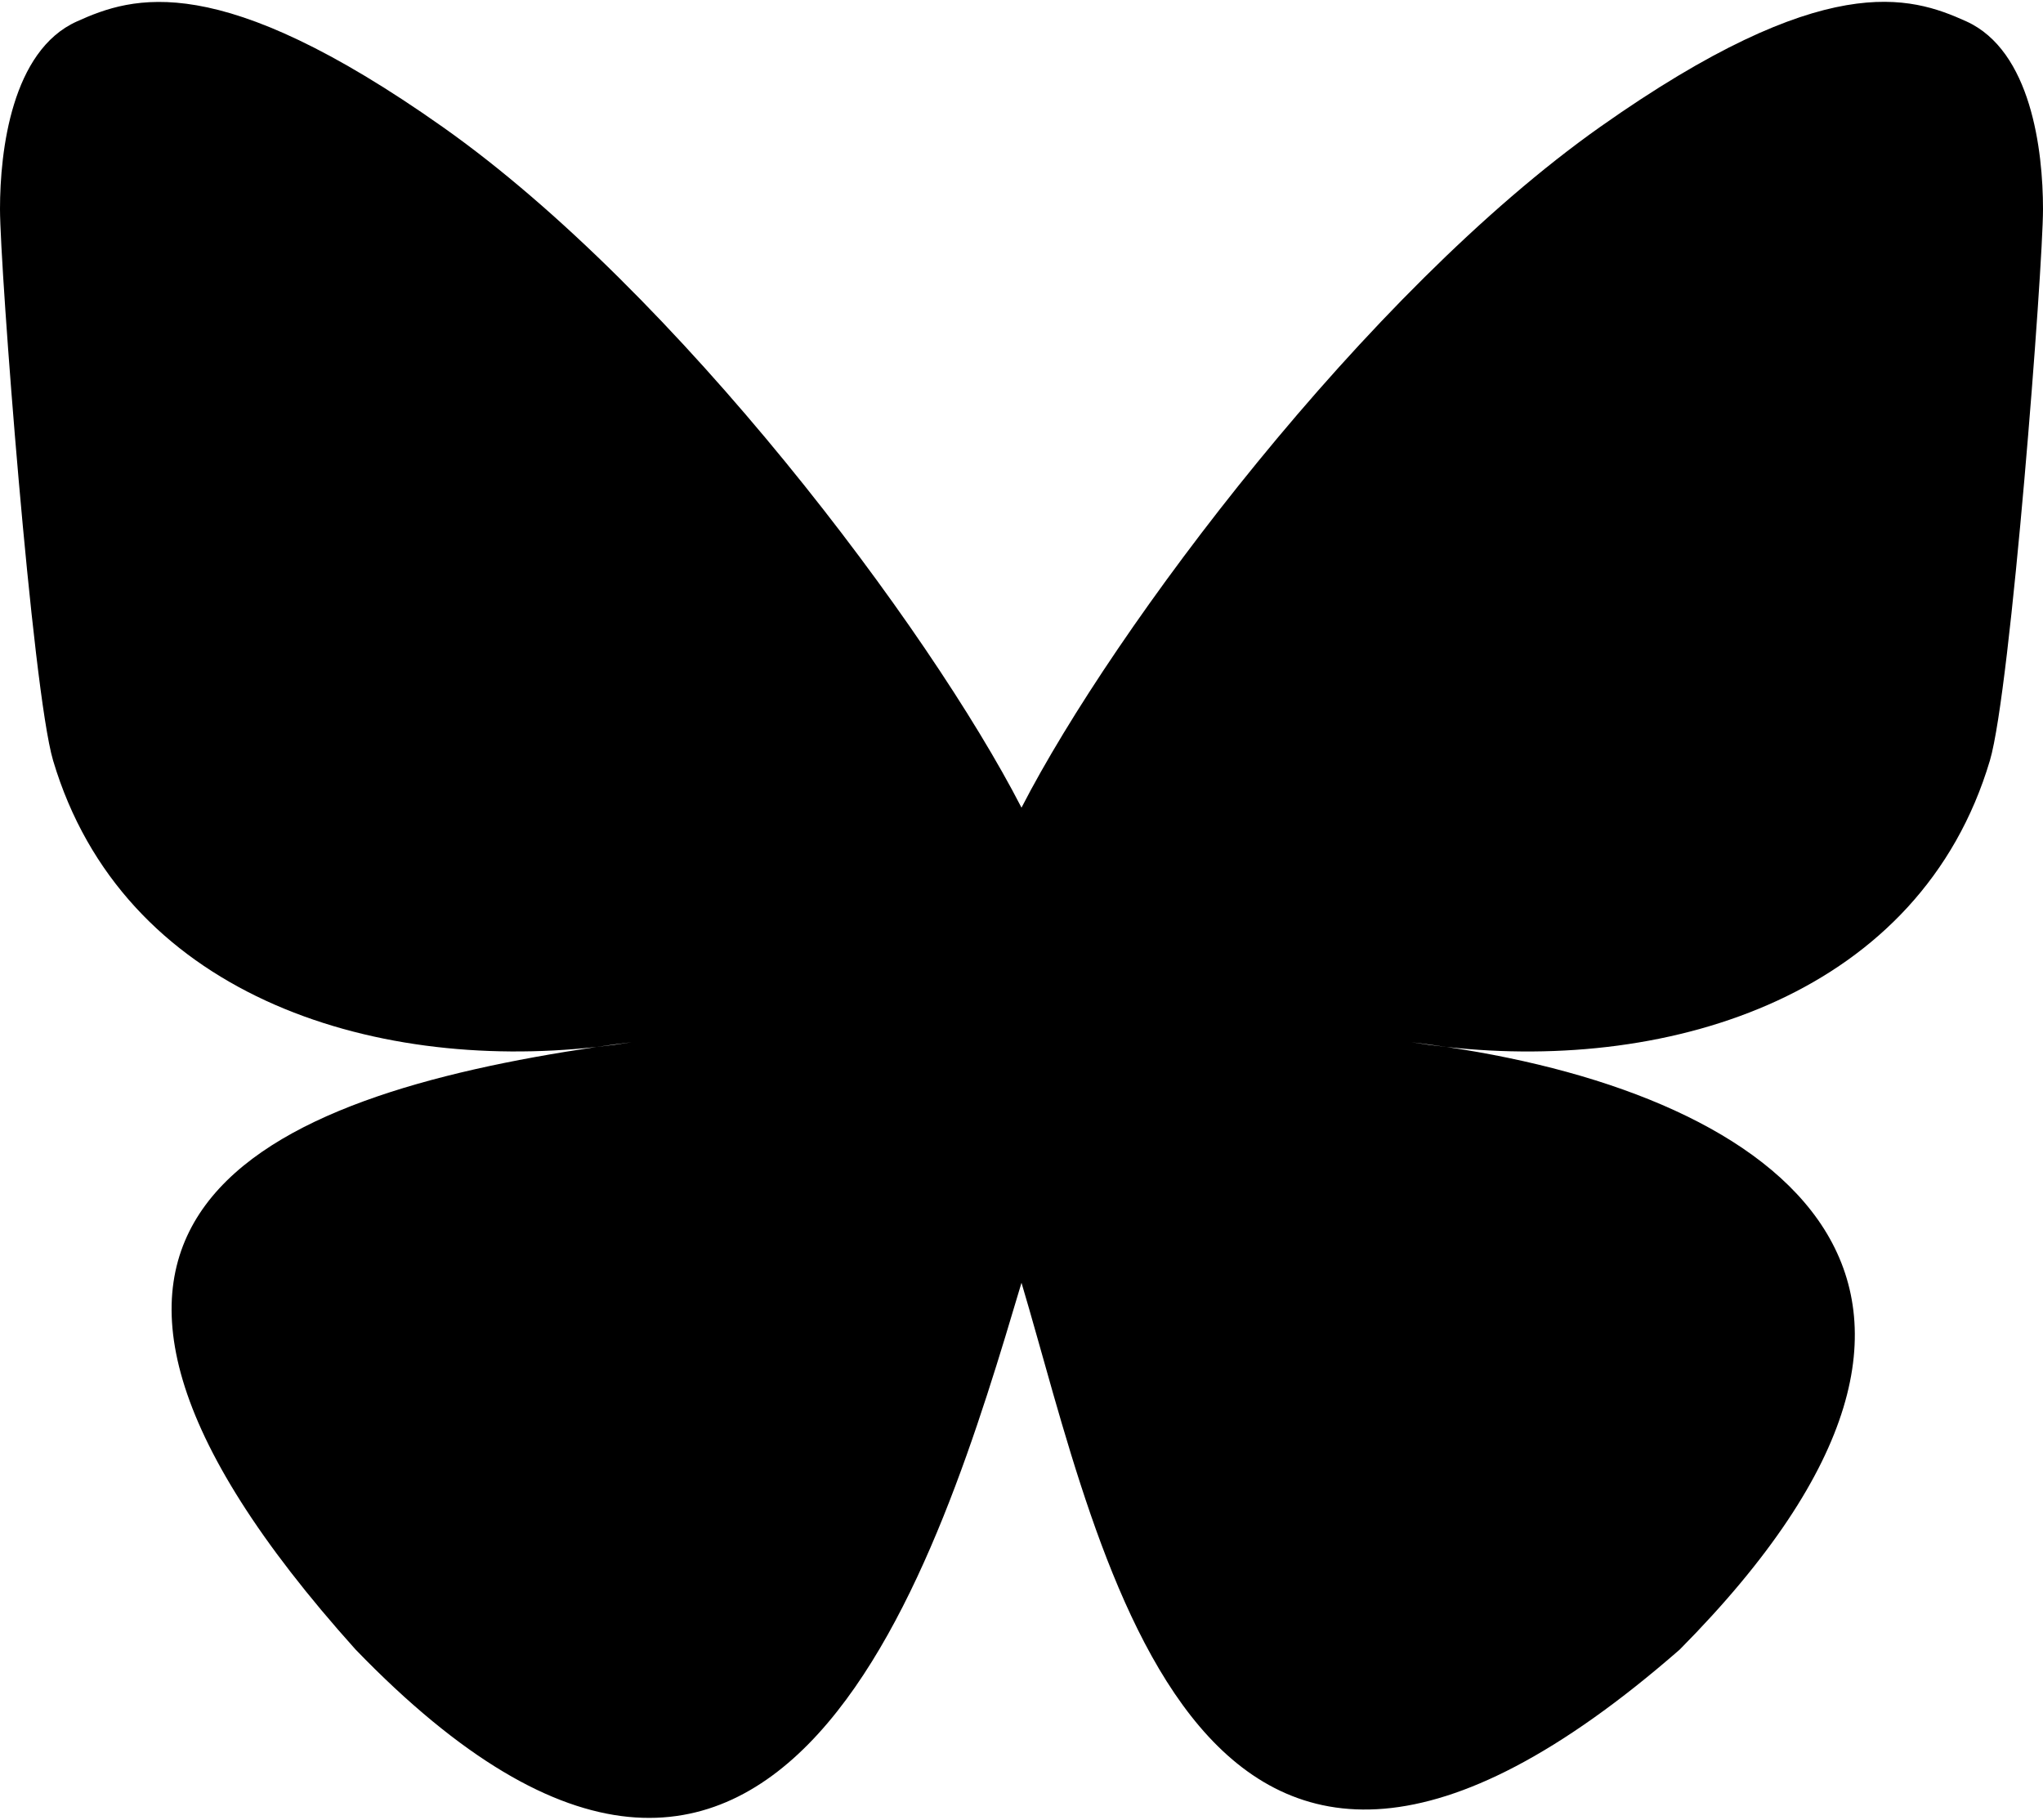 <svg width="256" height="228" viewBox="0 0 256 228" fill="none" xmlns="http://www.w3.org/2000/svg">
<path d="M128 101.2C116.405 78.651 84.843 36.635 55.488 15.92C27.371 -3.931 16.651 -0.496 9.621 2.693C1.483 6.352 0 18.853 0 26.192C0 33.552 4.032 86.459 6.656 95.301C15.349 124.485 46.261 134.341 74.741 131.184C76.192 130.971 77.668 130.772 79.168 130.587C77.696 130.821 76.22 131.02 74.741 131.184C33.013 137.371 -4.053 152.571 44.555 206.683C98.027 262.043 117.835 194.811 128 160.731C138.165 194.811 149.867 259.621 210.485 206.683C256 160.731 222.987 137.371 181.259 131.184C179.779 131.019 178.303 130.82 176.832 130.587C178.325 130.772 179.801 130.971 181.259 131.184C209.739 134.352 240.651 124.485 249.344 95.301C251.968 86.469 256 33.541 256 26.203C256 18.843 254.517 6.352 246.379 2.672C239.349 -0.507 228.629 -3.941 200.512 15.899C171.157 36.645 139.595 78.661 128 101.2Z" fill="black"/>
</svg>
